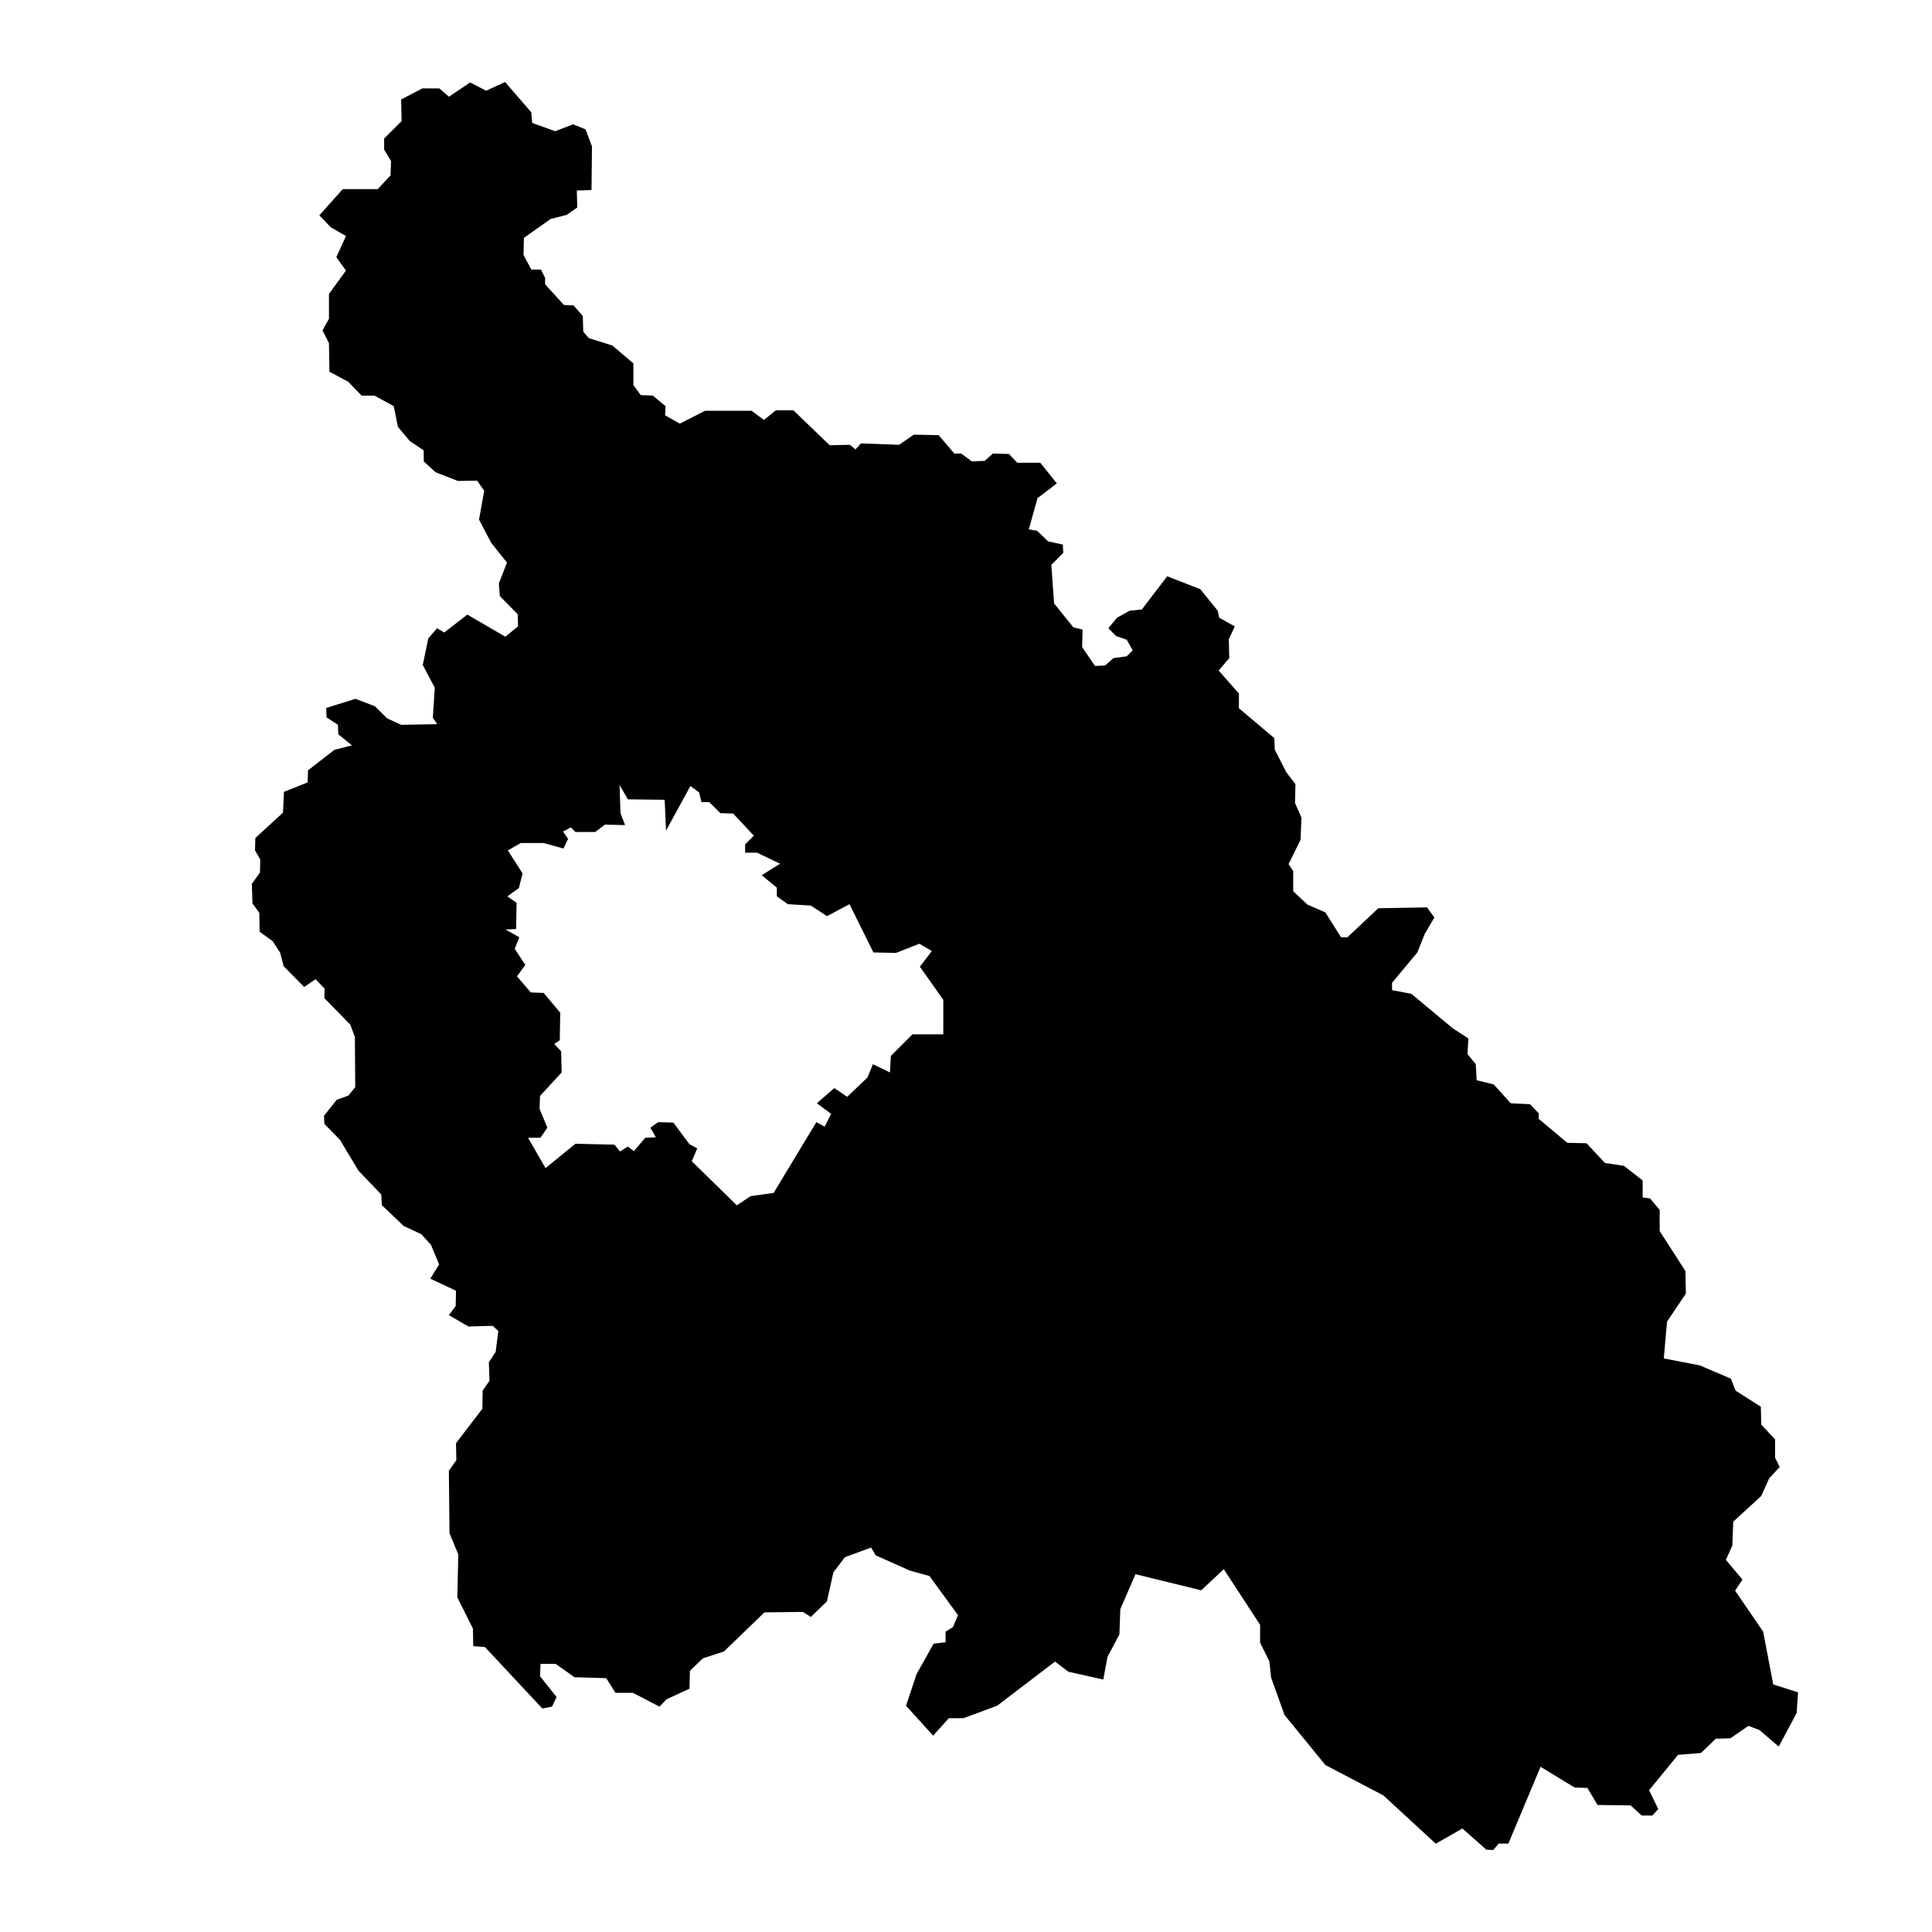 <?xml version="1.0" encoding="UTF-8"?>
<!-- Uploaded to: SVG Repo, www.svgrepo.com, Generator: SVG Repo Mixer Tools -->
<svg fill="#000000" width="800px" height="800px" version="1.1" viewBox="144 144 512 512" xmlns="http://www.w3.org/2000/svg">
 <path d="m613.93 590.4-2.68-14.016-7.434-10.844 1.949-2.926-4.387-5.238 1.707-3.777 0.242-6.336 7.434-6.824 2.07-4.629 2.805-3.047-1.219-2.438v-4.875l-3.656-3.898-0.121-4.754-6.703-4.266-1.219-3.168-8.285-3.535-9.504-1.828 0.852-9.75 4.996-7.434-0.121-5.973-6.824-10.602v-5.606l-2.559-3.047-1.949-0.242v-4.508l-4.996-3.898-4.996-0.73-4.875-5.238-5.117-0.121-7.555-6.336v-1.461l-2.316-2.438-5.117-0.242-4.508-4.996-4.508-1.098-0.242-4.266-2.195-2.68 0.242-4.144-4.144-2.68-10.969-9.141-5.117-0.977v-1.949l6.703-8.043 1.949-4.875 2.559-4.387-1.949-2.68-12.918 0.242-8.164 7.676h-1.707l-4.144-6.582-4.754-2.07-3.777-3.535v-5.363l-1.219-1.828 3.168-6.457 0.242-5.848-1.707-3.898 0.121-4.996-2.438-3.168-3.047-5.973-0.121-3.047-9.383-7.922v-3.898l-5.363-6.094 2.805-3.289-0.121-4.996 1.586-3.41-4.144-2.316-0.367-1.828-4.629-5.727-8.773-3.41-6.703 8.773-3.289 0.367-3.289 1.828-2.316 2.801 2.07 2.07 2.805 0.977 1.582 2.805-1.582 1.582-3.535 0.488-2.195 1.949-2.68 0.121-3.41-4.996 0.121-4.629-2.438-0.609-5.117-6.336-0.73-10.234 3.168-3.168-0.121-2.195-3.898-0.852-2.926-2.805-2.195-0.367 2.316-8.285 5.117-3.898-4.387-5.484h-6.094l-2.195-2.316-4.266-0.121-2.195 1.949-3.41 0.121-2.801-2.07h-1.828l-4.144-4.875-6.582-0.121-3.898 2.68-10.113-0.367-1.461 1.586-1.461-1.219-5.363 0.121-9.625-9.262h-4.629l-3.168 2.559-3.289-2.438-12.305 0.004-6.703 3.41-3.898-2.195 0.121-2.438-3.41-2.801-3.168-0.121-1.949-2.68v-5.727l-5.606-4.754-6.215-1.949-1.461-1.707-0.121-4.144-2.438-2.805-2.559-0.121-4.996-5.484v-1.707l-1.098-2.195h-2.559l-2.07-3.898 0.121-4.508 7.066-4.996 4.266-1.098 2.801-1.949-0.121-4.504 3.898-0.121 0.121-11.578-1.707-4.508-3.289-1.34-4.754 1.828-6.094-2.195-0.242-2.805-6.945-8.039-4.996 2.316-4.266-2.195-5.606 3.777-2.559-2.191h-4.508l-5.606 2.926 0.121 5.727-4.629 4.629v2.926l1.828 3.047-0.121 3.777-3.41 3.656h-9.262l-6.215 6.945 3.047 3.168 4.019 2.316-2.559 5.606 2.559 3.535-4.508 6.215v6.582l-1.707 3.047 1.707 3.41 0.121 7.555 4.996 2.68 3.535 3.656h3.41l5.117 2.801 1.098 5.484 3.168 3.777 3.656 2.438 0.023 2.949 3.102 2.844 5.945 2.328 5.082-0.086 1.895 2.672-1.379 7.668 3.273 6.203 4.137 5.172-2.152 5.516 0.258 3.359 4.738 4.824 0.086 3.188-3.359 2.758-10.082-5.859-6.117 4.738-1.895-1.121-2.328 2.672-1.465 7.066 3.188 6.031-0.516 7.926 1.121 1.723-9.477 0.172-3.793-1.723-3.188-3.188-5.168-1.98-7.754 2.414 0.086 2.5 3.016 1.98 0.086 2.5 3.617 2.93-4.652 1.207-6.981 5.43-0.086 3.188-6.289 2.5-0.258 5.516-7.324 6.723-0.086 3.273 1.391 2.43-0.086 3.445-2.152 3.016 0.172 5.172 1.809 2.5 0.086 4.996 3.445 2.5 1.98 3.016 0.949 3.617 5.43 5.516 3.016-2.066 2.414 2.5-0.086 2.5 6.894 7.066 1.207 3.273 0.086 13.27-1.809 2.238-3.102 1.121-3.359 4.223 0.086 2.152 4.137 4.223 4.91 8.188 6.031 6.289 0.172 2.844 5.773 5.516 4.652 2.156 2.586 2.844 2.152 5.172-2.328 3.793 6.809 3.188-0.086 4.051-1.809 2.414 5.168 3.016 6.461-0.172 1.465 1.379-0.688 5.516-1.809 2.758 0.172 4.91-1.809 2.586-0.086 4.824-6.981 9.133 0.086 4.481-1.98 2.844 0.172 16.543 2.328 5.602-0.258 11.375 4.137 8.273 0.086 4.652 3.102 0.258 15.207 16.273 2.559-0.488 1.219-2.559-4.387-5.484 0.121-3.289h4.019l4.996 3.535 8.41 0.242 2.438 3.898h4.629l7.066 3.656 1.828-1.949 6.094-2.805 0.121-4.754 3.41-3.289 5.606-1.828 10.723-10.359 10.234-0.121 2.07 1.34 4.266-4.144 1.707-7.676 3.047-4.023 6.945-2.559 1.219 2.07 9.016 4.023 5.238 1.461 7.555 10.359-1.34 3.168-1.949 1.219v2.805l-3.168 0.367-4.508 8.043-2.805 8.41 7.191 7.922 4.144-4.629h3.898l8.895-3.289 15.355-11.699 3.535 2.68 9.262 2.07 1.098-5.973 3.168-5.973 0.242-6.703 4.023-9.262 17.426 4.266 5.973-5.606 9.625 14.746v4.754l2.438 4.875 0.488 4.387 3.535 9.871 10.844 13.281 15.355 8.043 13.891 12.797 7.066-4.023 6.336 5.606 1.82 0.102 1.461-1.707h2.559l8.531-20.352 9.016 5.484 3.41 0.121 2.68 4.508 8.773 0.121 2.926 2.68h2.805l1.586-1.707-2.438-4.996 7.676-9.383 6.094-0.488 3.898-3.777 3.898-0.121 4.754-3.289 2.926 1.098 5.117 4.387 4.75-8.898 0.367-5.484zm-219.95-172.3h-8.164l-5.727 5.727-0.242 4.387-4.508-2.195-1.461 3.535-5.363 5.117-3.41-2.316-4.629 4.019 3.777 2.805-1.707 3.41-2.195-1.219-11.332 18.766-6.094 0.852-3.656 2.438-11.945-11.691 1.461-3.41-2.07-1.098-4.266-5.727-4.023-0.121-2.07 1.461 1.461 2.559-2.805 0.121-3.047 3.535-1.582-1.219-2.07 1.34-1.461-1.828-10.359-0.242-7.922 6.457-4.629-8.043h3.289l1.828-2.68-2.07-4.996 0.121-3.41 5.727-6.215-0.121-5.606-1.828-1.949 1.461-0.977 0.121-7.312-4.387-5.238-3.41-0.121-3.656-4.266 2.195-3.047-2.801-4.266 1.219-3.047-3.656-2.07 2.805-0.121 0.121-6.945-2.438-1.707 3.047-2.195 0.977-3.898-3.898-6.094 3.41-1.949h6.094l5.238 1.461 1.219-2.559-1.34-1.949 2.07-1.098 1.219 1.219h5.238l2.559-1.949 5.363 0.121-1.219-3.168-0.242-7.434 2.195 3.777 9.75 0.121 0.367 8.164 6.457-11.82 2.316 1.707 0.609 2.559h2.07l2.926 2.926 3.41 0.121 5.484 5.848-2.316 2.316v2.195h3.168l6.094 2.926-4.875 3.047 4.019 3.289v2.316l2.926 2.07 6.094 0.367 4.266 2.801 5.973-3.168 6.332 12.793 5.973 0.121 6.215-2.438 3.289 1.949-3.168 4.144 6.215 8.773z"/>
</svg>